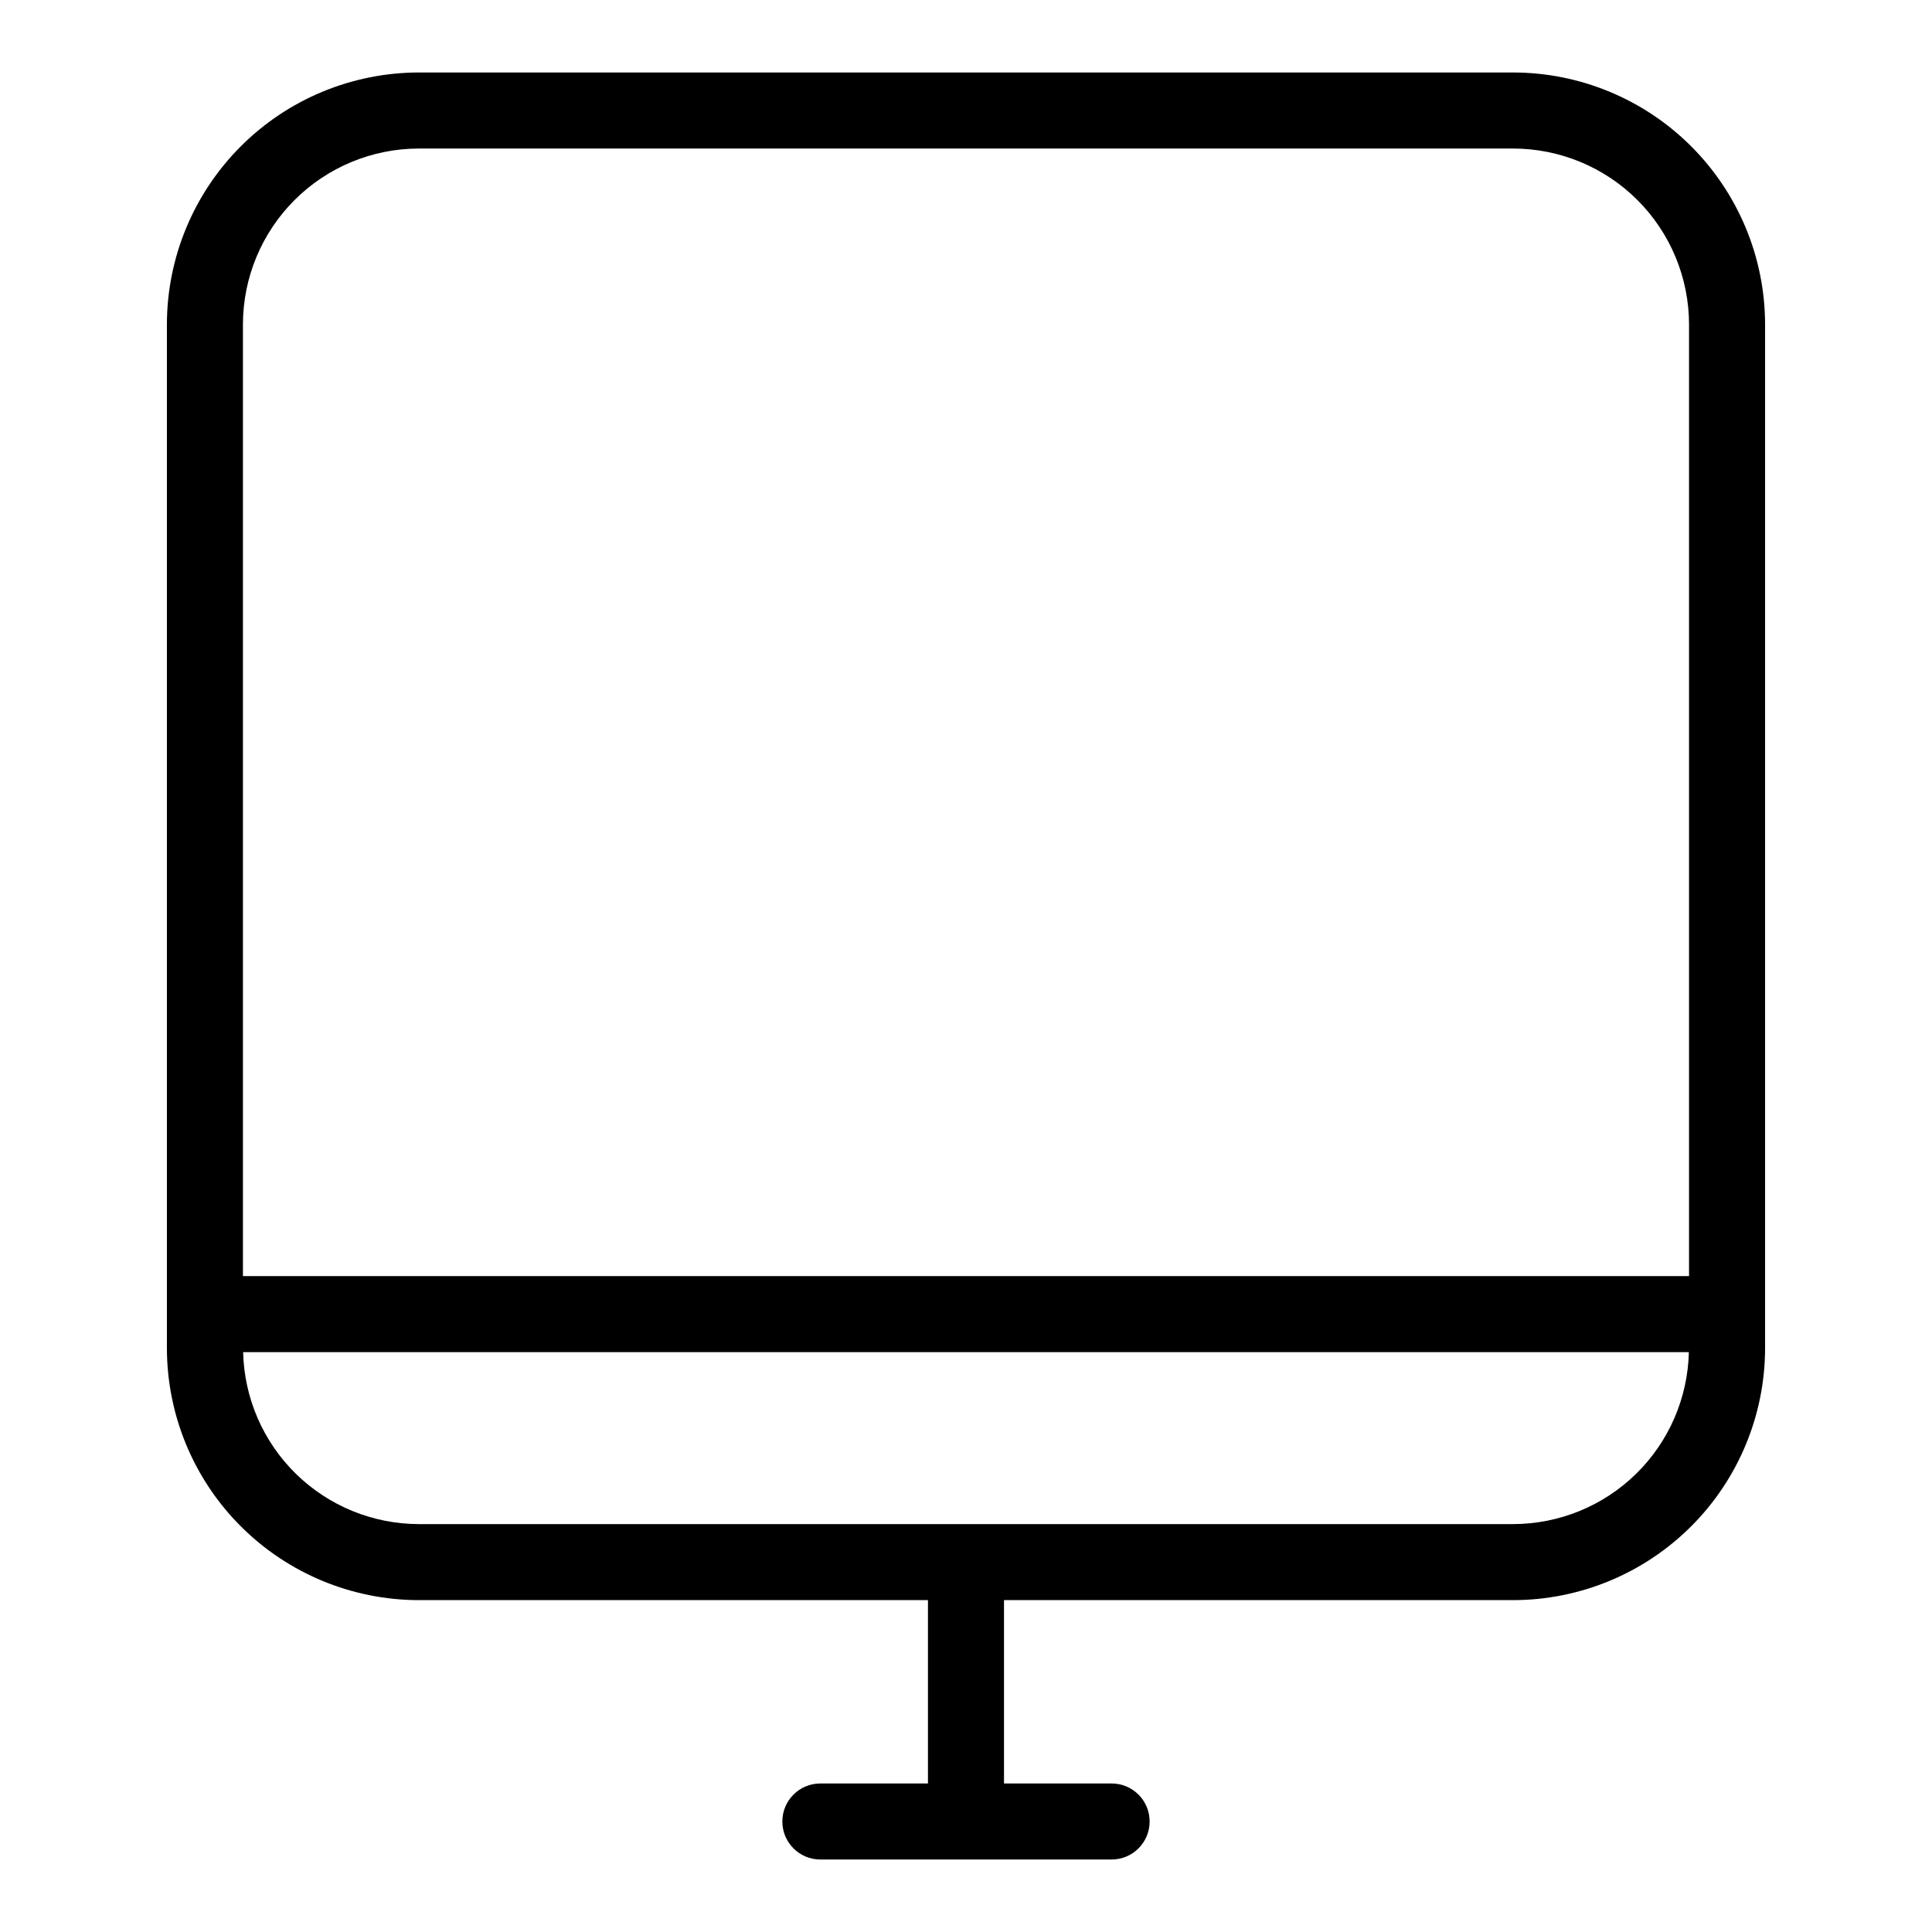 <?xml version="1.0" encoding="UTF-8"?>
<!-- Uploaded to: ICON Repo, www.iconrepo.com, Generator: ICON Repo Mixer Tools -->
<svg fill="#000000" width="800px" height="800px" version="1.1" viewBox="144 144 512 512" xmlns="http://www.w3.org/2000/svg">
 <path d="m545.01 163.21h-290.02c-17.699 0.02-34.668 7.059-47.184 19.574-12.512 12.516-19.551 29.484-19.574 47.18v271.33c0.02 17.699 7.059 34.668 19.574 47.184 12.516 12.516 29.484 19.555 47.184 19.574h134.93v48.586h-28.516c-5.566 0-10.074 4.512-10.074 10.074 0 5.566 4.508 10.078 10.074 10.078h77.184c5.566 0 10.078-4.512 10.078-10.078 0-5.562-4.512-10.074-10.078-10.074h-28.516v-48.586h134.94c17.695-0.02 34.664-7.059 47.18-19.574 12.516-12.516 19.555-29.484 19.574-47.184v-271.33c-0.02-17.695-7.059-34.664-19.574-47.18s-29.484-19.555-47.18-19.574zm-290.02 20.152h290.02c12.355 0.016 24.199 4.93 32.938 13.664 8.734 8.738 13.648 20.582 13.664 32.938v252.21h-383.23v-252.21c0.016-12.355 4.93-24.199 13.668-32.938 8.734-8.734 20.582-13.648 32.938-13.664zm290.02 364.54h-290.02c-12.172-0.02-23.855-4.793-32.555-13.309-8.699-8.516-13.723-20.094-14-32.262h383.13c-0.277 12.168-5.301 23.746-14 32.262-8.695 8.516-20.379 13.289-32.551 13.309z"/>
</svg>